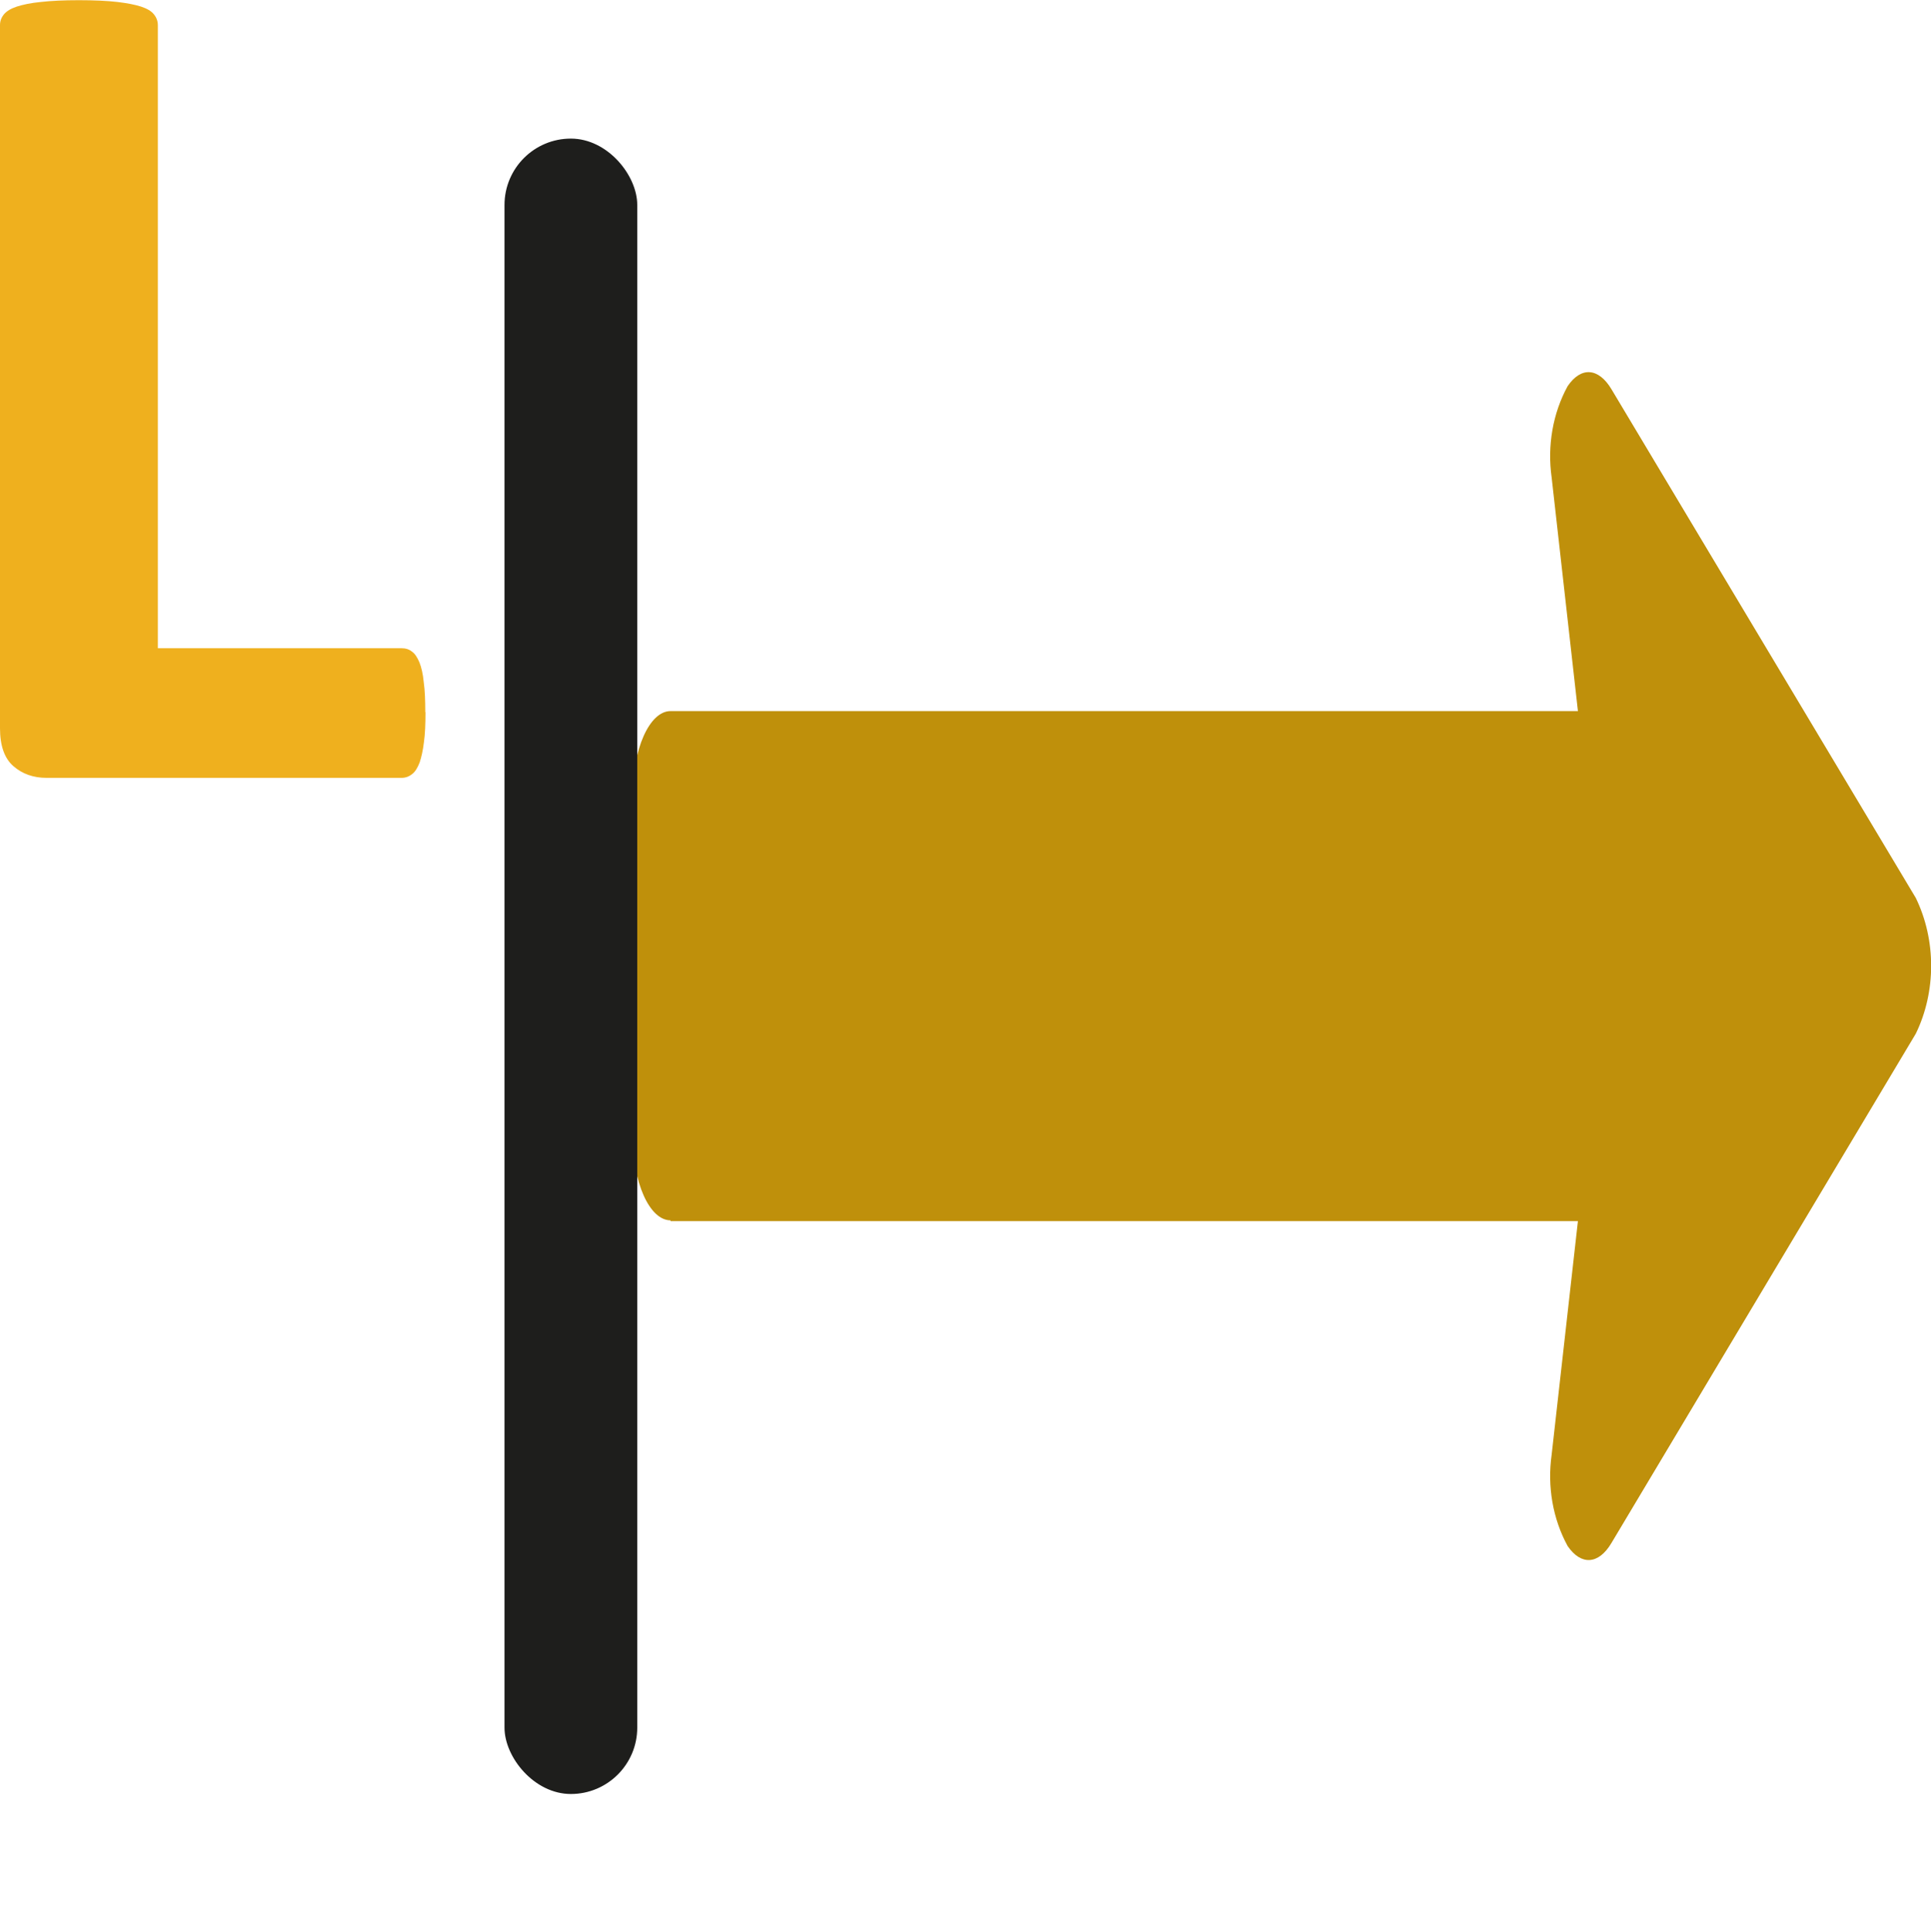 <?xml version="1.0" encoding="UTF-8"?>
<svg id="Capa" xmlns="http://www.w3.org/2000/svg" viewBox="0 0 99.21 99.24">
  <defs>
    <style>
      .cls-1 {
        fill: #efb01e;
      }

      .cls-1, .cls-2, .cls-3, .cls-4 {
        stroke-width: 0px;
      }

      .cls-2 {
        fill: none;
      }

      .cls-3 {
        fill: #1e1e1c;
      }

      .cls-4 {
        fill: #bf900b;
      }
    </style>
  </defs>
  <g>
    <path class="cls-4" d="M34.44,62.73h46.63l-1.35,12c-.23,1.63.06,3.3.82,4.69.69,1.01,1.59.96,2.25-.15l15.64-26.17c1.05-2.16,1.05-4.81,0-6.97l-15.64-26.14c-.66-1.1-1.56-1.17-2.25-.15-.76,1.39-1.05,3.06-.82,4.69l1.35,12h-46.62c-1.08,0-1.95,1.95-1.95,4.36v17.44c0,2.41.87,4.36,1.95,4.36v.03Z"/>
    <rect class="cls-3" x="25.92" y="7.12" width="6.82" height="85.04" rx="3.41" ry="3.41"/>
  </g>
  <rect class="cls-2" y=".03" width="99.21" height="99.21"/>
  <path class="cls-1" d="M21.86,36.58c0,.62-.02,1.13-.08,1.55-.05.42-.13.77-.22,1.04-.11.28-.23.48-.39.6-.15.12-.33.19-.54.19H2.39c-.67,0-1.24-.2-1.7-.6s-.69-1.05-.69-1.95V1.29c0-.21.07-.39.2-.55.14-.17.36-.3.66-.4.31-.1.72-.19,1.25-.24.52-.06,1.17-.09,1.94-.09s1.46.03,1.97.09c.51.06.92.14,1.23.24.3.1.53.23.66.4.13.16.2.35.2.55v32.01h12.51c.21,0,.39.05.54.17.16.11.28.3.39.56.1.25.18.59.22,1.01.06.42.08.94.08,1.55Z"/>
</svg>